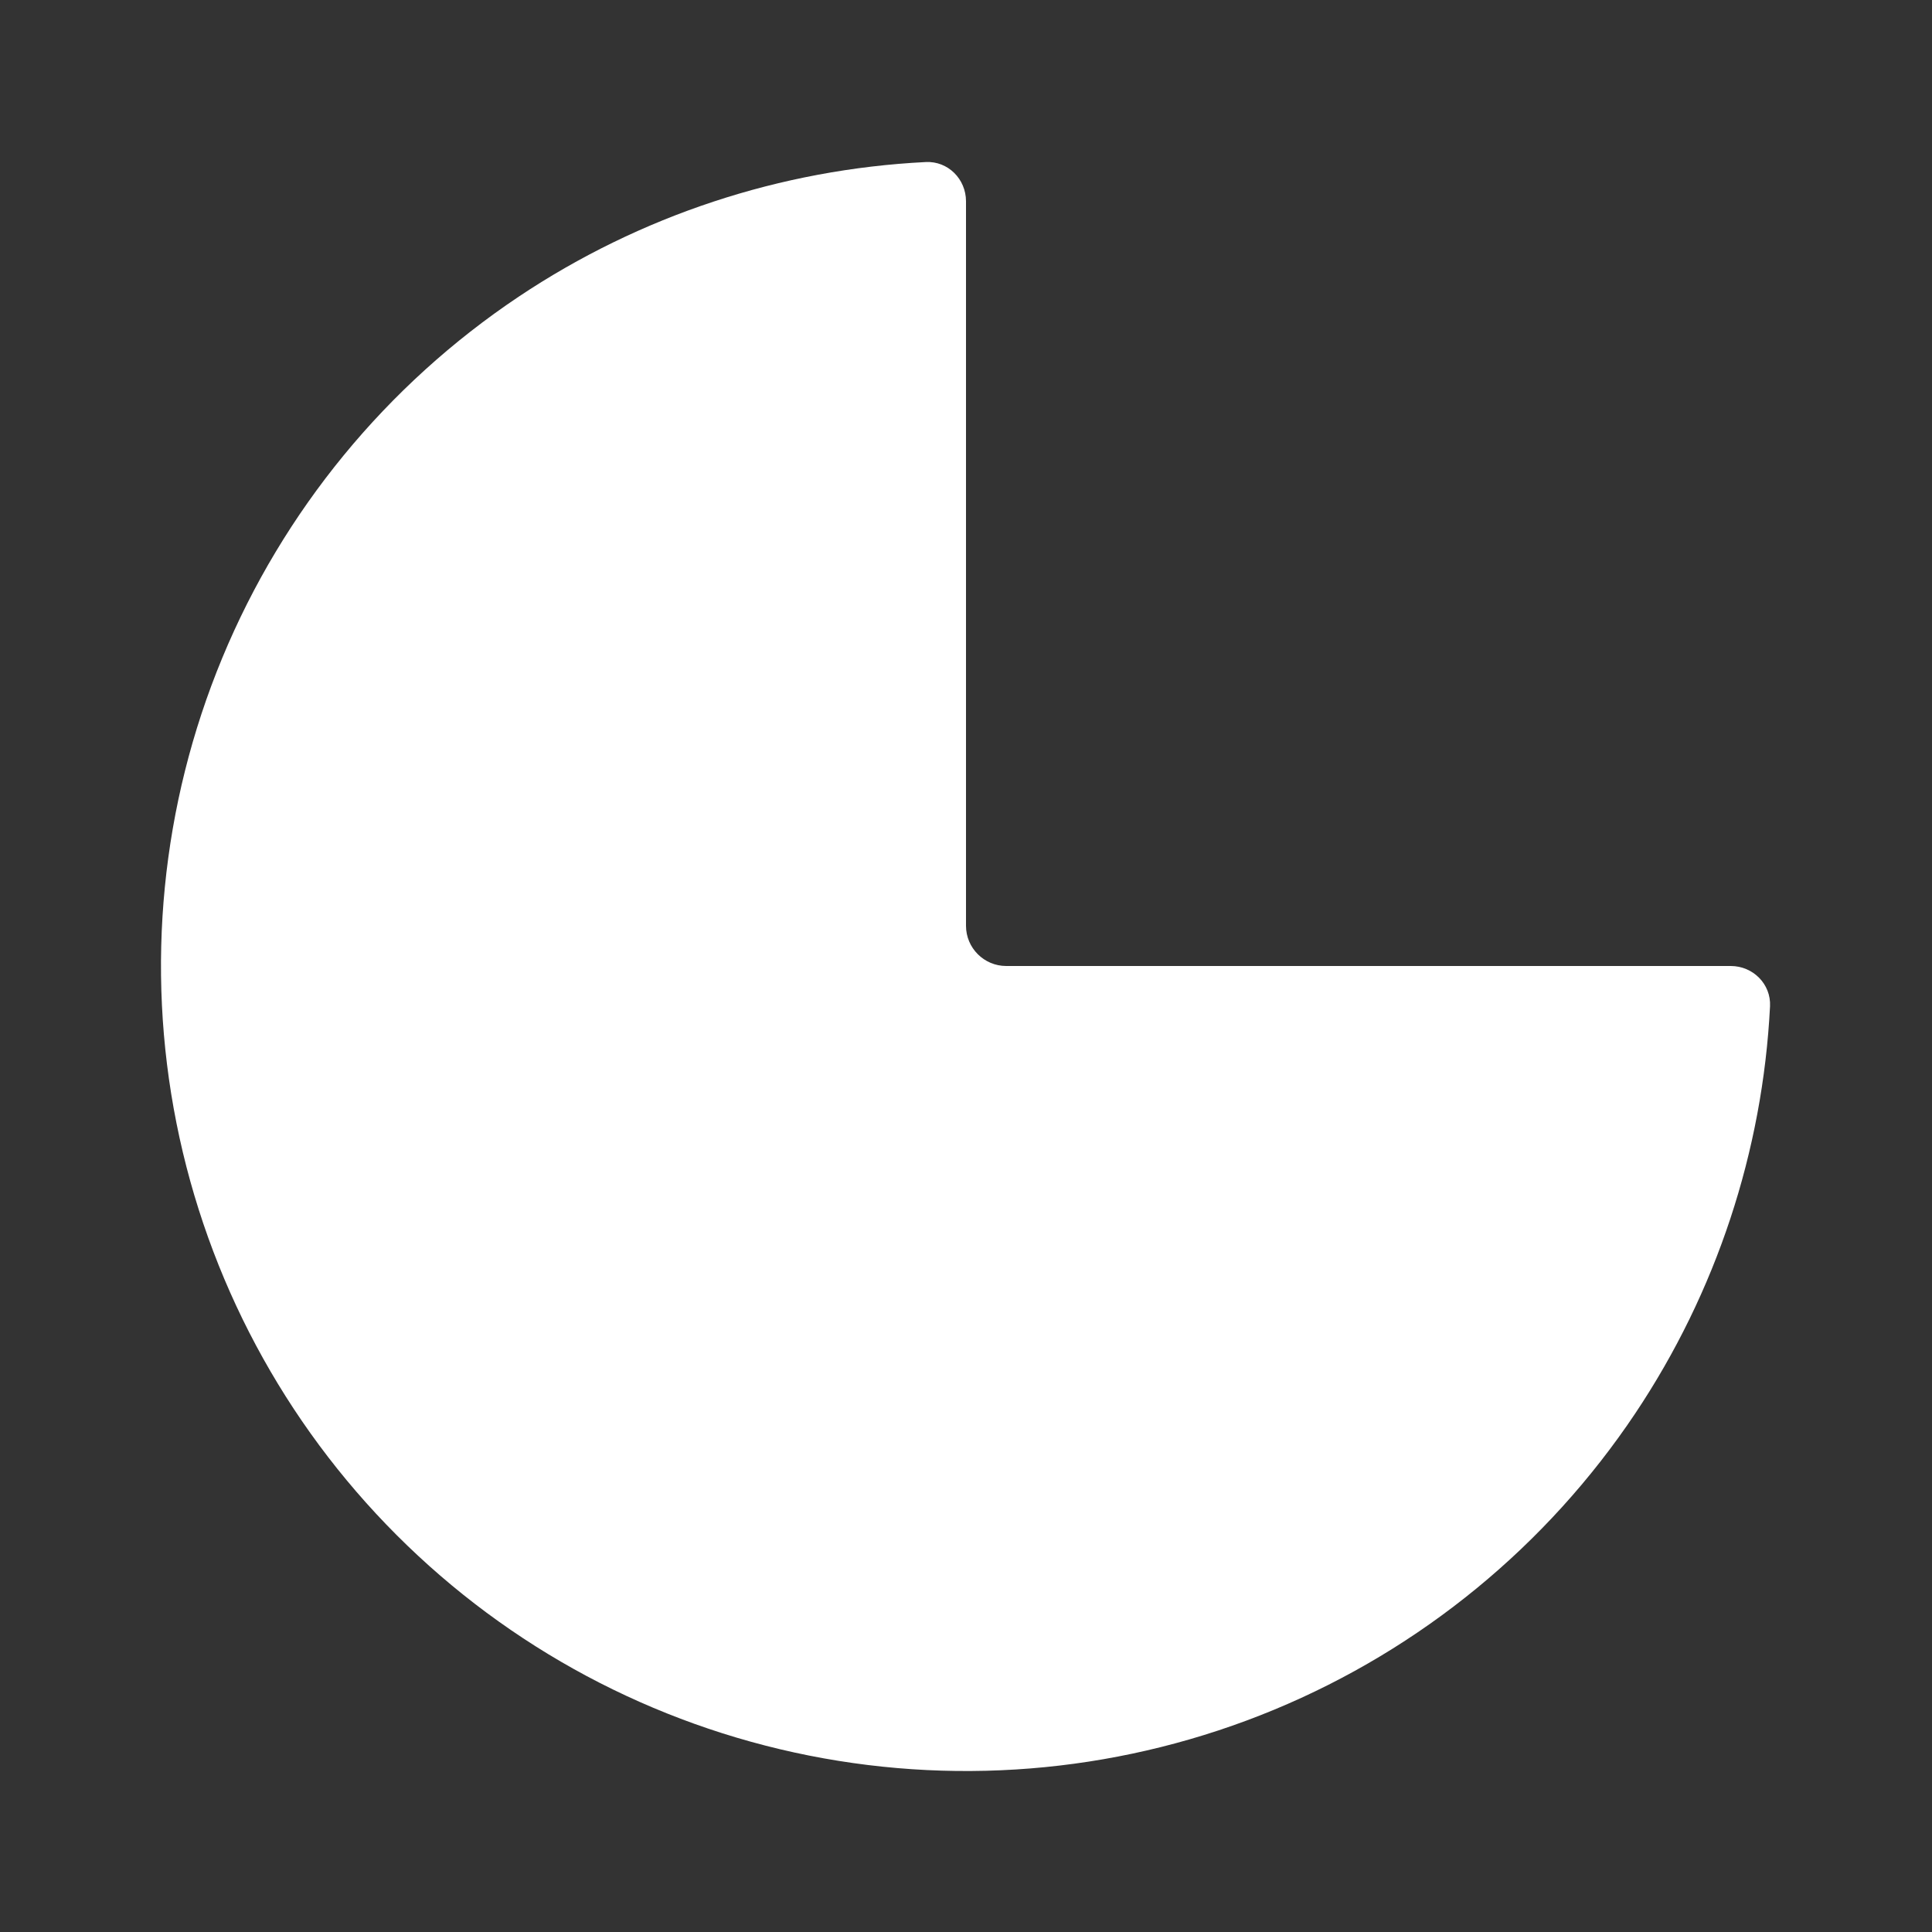 <svg width="24" height="24" viewBox="0 0 24 24" fill="none" xmlns="http://www.w3.org/2000/svg">
<rect x="0" y="0" width="24" height="24" fill="#333333" stroke="none"/>
<path d="M21.5 12C21.776 12 22.001 12.224 21.988 12.5C21.897 14.302 21.321 16.05 20.315 17.556C19.216 19.2 17.654 20.482 15.827 21.239C14 21.996 11.989 22.194 10.049 21.808C8.109 21.422 6.327 20.47 4.929 19.071C3.53 17.672 2.578 15.891 2.192 13.951C1.806 12.011 2.004 10 2.761 8.173C3.518 6.346 4.8 4.784 6.444 3.685C7.95 2.679 9.698 2.103 11.5 2.013C11.776 1.999 12 2.224 12 2.5L12 11.5C12 11.776 12.224 12 12.5 12H21.5Z" fill="white"/>
</svg>
